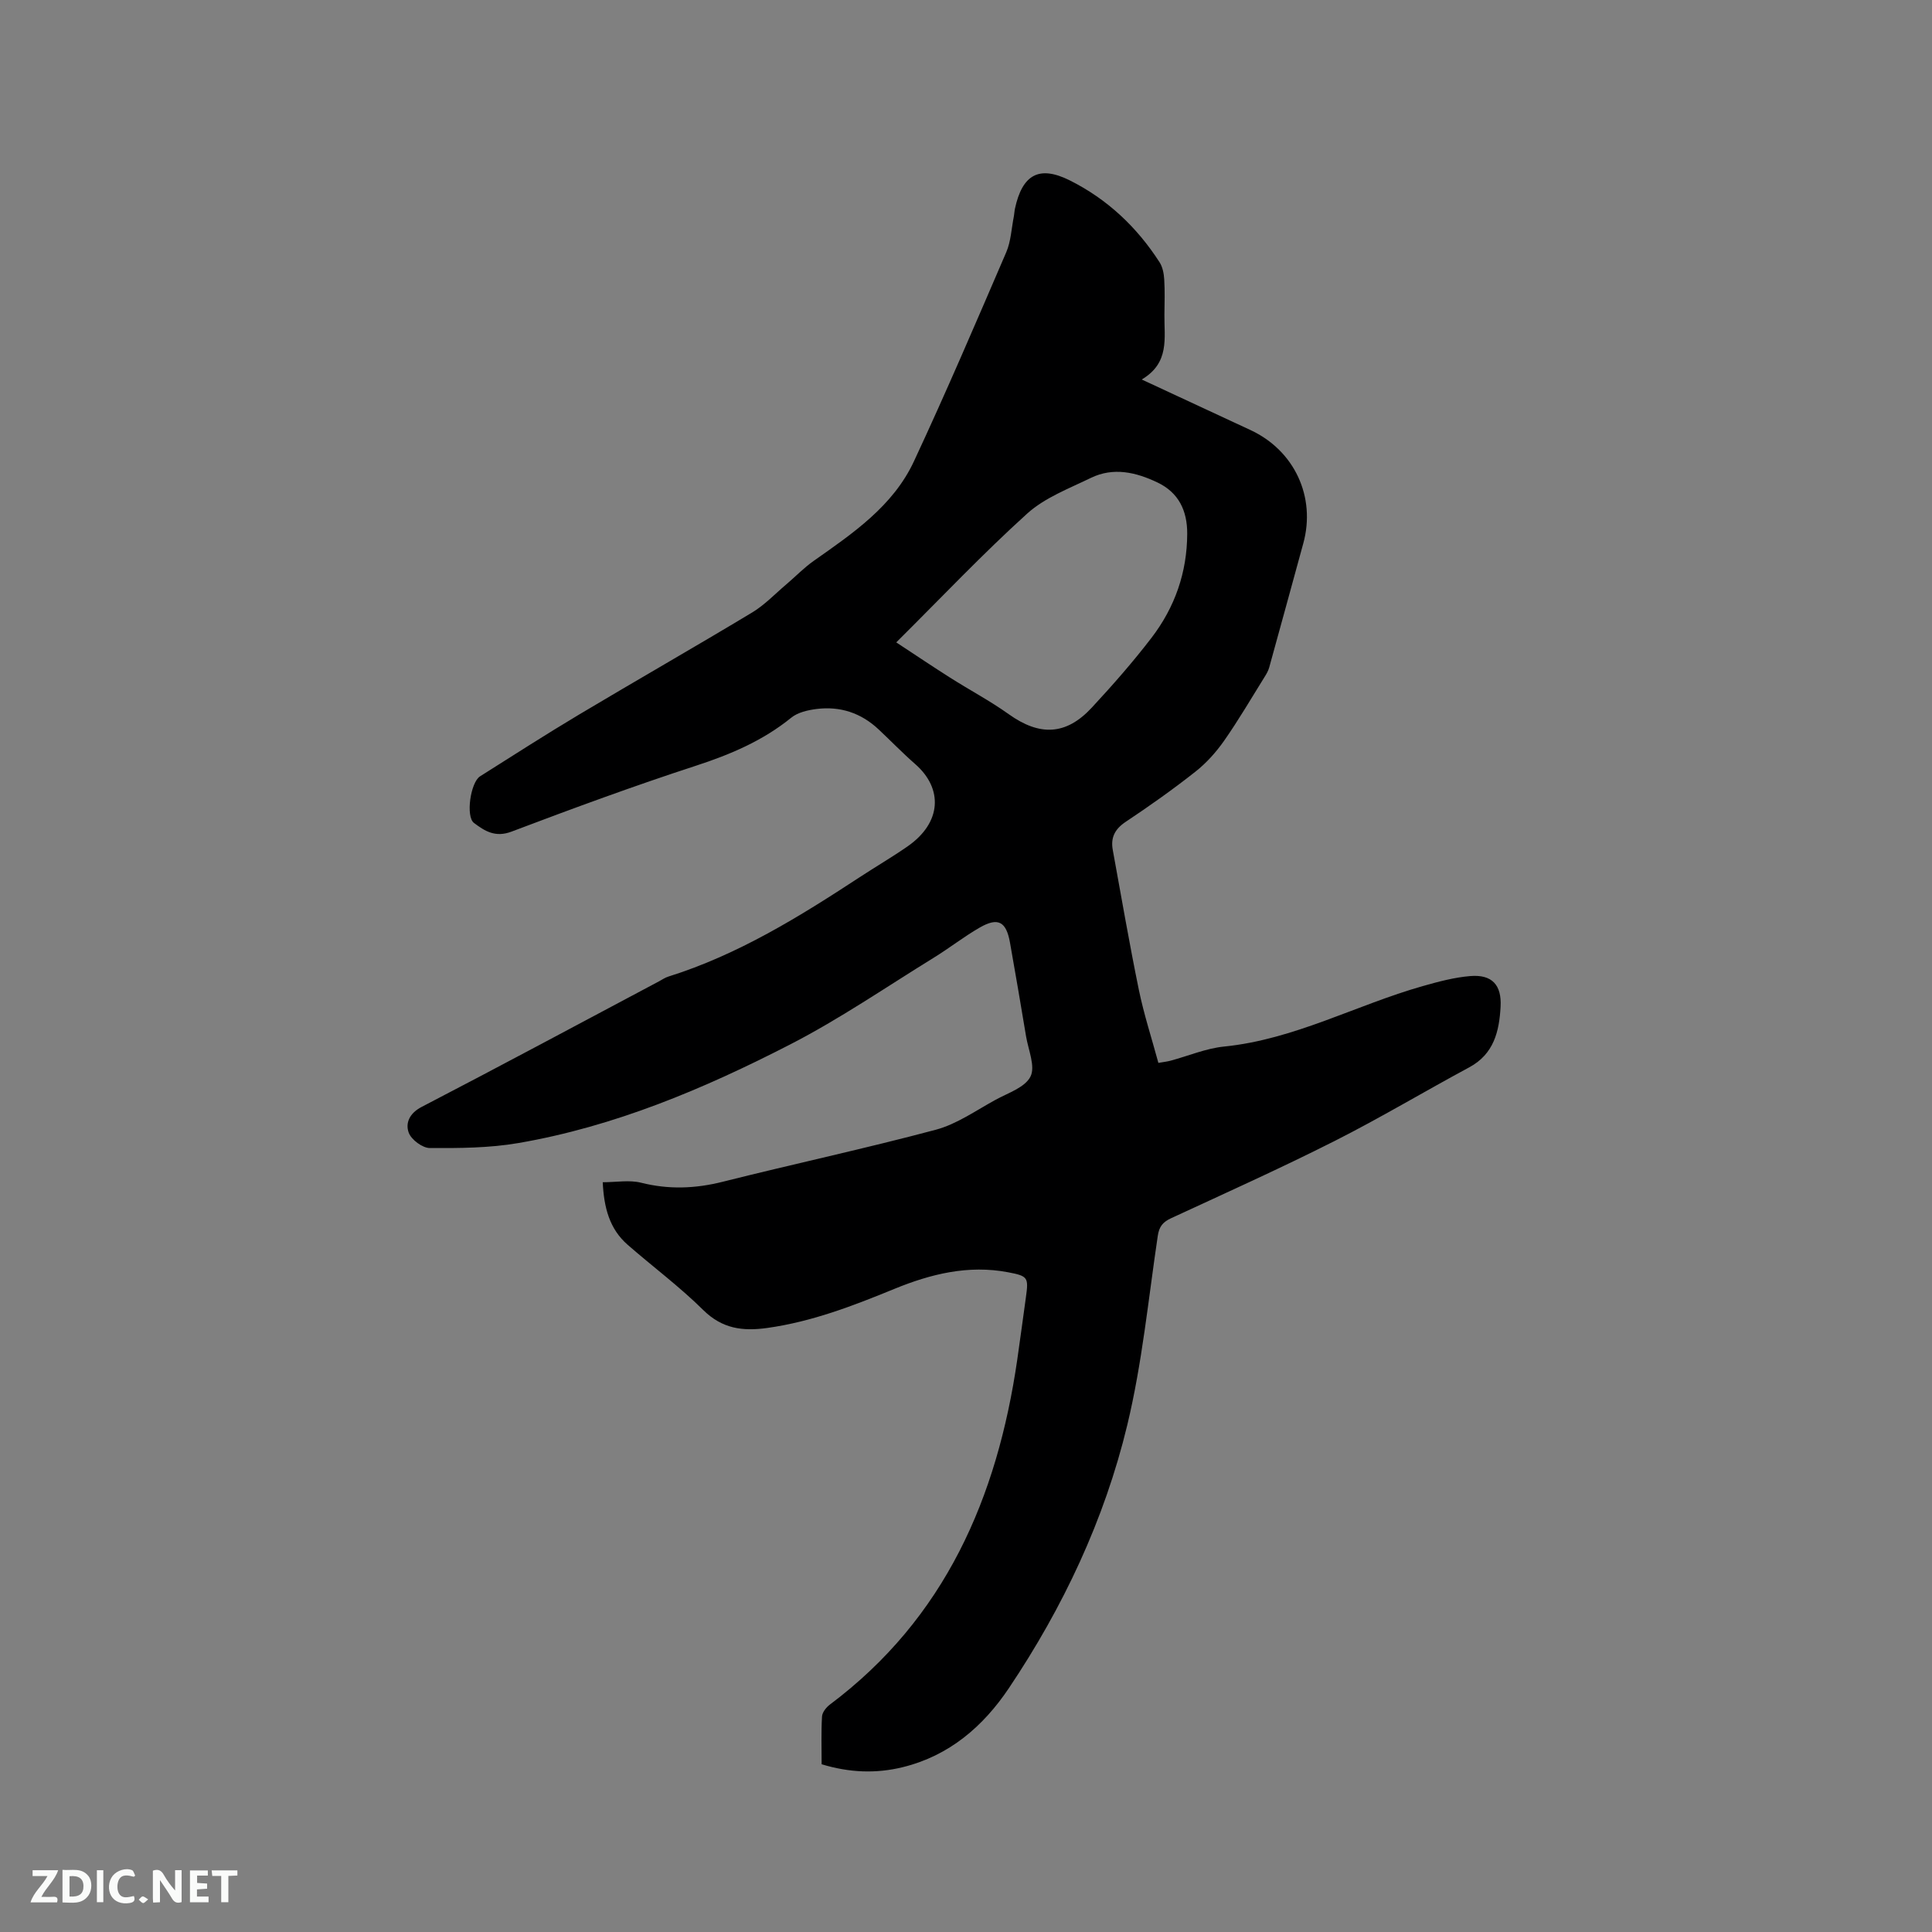 <svg enable-background="new 0 0 400 400" viewBox="0 0 400 400" xmlns="http://www.w3.org/2000/svg"><rect x="0" y="0" width="400" height="400" fill="#808080" stroke="none"/><path d="m236.38 78.57c8.12 3.78 15.31 7.13 22.5 10.46 9.12 4.23 13.6 13.84 10.95 23.48-2.36 8.57-4.68 17.14-7.06 25.7-.19.69-.58 1.35-.97 1.97-2.74 4.4-5.36 8.89-8.33 13.14-1.67 2.39-3.7 4.66-5.99 6.46-4.65 3.67-9.5 7.1-14.43 10.38-2.26 1.51-3.13 3.29-2.66 5.83 1.77 9.68 3.43 19.37 5.41 29.01 1.04 5.04 2.65 9.97 4.03 15.06 1.13-.2 1.85-.27 2.54-.46 3.68-.99 7.3-2.54 11.04-2.92 14.58-1.46 27.36-8.61 41.15-12.52 3.24-.92 6.56-1.81 9.89-2.08 4.46-.35 6.48 1.84 6.23 6.36-.28 5.09-1.38 9.79-6.49 12.54-9.31 5.01-18.4 10.46-27.83 15.23-11.15 5.63-22.55 10.76-33.88 16-1.73.8-2.5 1.74-2.78 3.69-1.95 13.09-3.23 26.35-6.32 39.18-4.72 19.58-13.28 37.72-24.52 54.46-5.31 7.91-12.34 13.97-21.94 16.33-5.57 1.37-11.08 1.14-16.81-.6 0-3.35-.11-6.63.08-9.89.05-.86.87-1.89 1.62-2.46 23.86-17.87 34.65-42.83 38.8-71.4.62-4.3 1.19-8.6 1.79-12.91.57-4.11.46-4.42-3.68-5.2-8.23-1.57-16.01.35-23.55 3.44-8.53 3.5-17.08 6.8-26.32 8.09-5.1.71-9.32.17-13.26-3.72-4.88-4.83-10.45-8.97-15.64-13.5-3.77-3.29-4.91-7.7-5.16-12.95 2.82 0 5.52-.51 7.94.1 5.72 1.44 11.22 1.23 16.91-.2 14.68-3.69 29.49-6.87 44.11-10.77 4.37-1.17 8.33-4 12.39-6.21 2.58-1.41 6.08-2.55 7.21-4.8 1.05-2.09-.44-5.49-.91-8.3-1.08-6.48-2.18-12.95-3.33-19.42-.78-4.38-2.46-5.31-6.25-3.14-3.27 1.88-6.27 4.24-9.48 6.22-9.9 6.1-19.54 12.73-29.86 18.03-17.82 9.16-36.3 16.96-56.22 20.38-6 1.03-12.2 1.06-18.31 1.03-1.53-.01-3.85-1.74-4.37-3.19-.72-1.98.15-4.01 2.67-5.32 16.45-8.54 32.78-17.31 49.14-26 .65-.35 1.28-.79 1.98-1 14.4-4.52 27.07-12.37 39.57-20.56 3.28-2.15 6.67-4.13 9.89-6.36 7.2-4.99 7.34-12.06 1.63-17.05-2.63-2.3-5.06-4.82-7.61-7.21-3.62-3.4-7.96-4.83-12.84-4.21-1.81.23-3.88.7-5.23 1.8-5.87 4.76-12.55 7.6-19.69 9.93-12.86 4.19-25.58 8.87-38.23 13.66-3.36 1.27-5.54-.12-7.77-1.8-1.74-1.31-.72-8.4 1.26-9.65 6.81-4.3 13.58-8.65 20.49-12.78 11.91-7.11 23.97-13.99 35.86-21.15 2.57-1.55 4.7-3.82 7.02-5.78 1.92-1.63 3.68-3.47 5.73-4.91 8.1-5.7 16.41-11.33 20.73-20.6 6.67-14.29 12.87-28.79 19.11-43.28.98-2.28 1.08-4.95 1.58-7.44.1-.52.11-1.06.22-1.57 1.53-7.1 5.01-9.05 11.38-5.86 7.74 3.87 13.88 9.66 18.56 16.93.64.99.9 2.35.97 3.56.15 2.43.07 4.88.04 7.31-.06 4.82 1.14 9.96-4.7 13.41zm-50.82 54.43c4.14 2.72 7.63 5.07 11.18 7.32 4.01 2.55 8.24 4.78 12.1 7.54 6.4 4.57 11.86 4.41 17.2-1.35 4.32-4.66 8.53-9.45 12.39-14.49 4.81-6.29 7.35-13.51 7.37-21.54.01-4.78-1.78-8.5-6.16-10.59-4.42-2.11-9.11-3.22-13.78-.95-4.54 2.21-9.54 4.09-13.19 7.39-9.17 8.29-17.68 17.3-27.11 26.67z" fill="#000001"/><g fill="#fafbfa"><path d="m37.59 393.81c-.92.31-1.52.05-2-.78-.7-1.2-1.52-2.34-2.47-3.78v4.59c-.55.03-.95.05-1.41.07-.03-.37-.06-.64-.06-.91 0-1.91 0-3.81 0-5.7 1.13-.41 1.77-.03 2.29.91.62 1.11 1.38 2.14 2.31 3.19v-4.2h1.35v6.61z"/><path d="m12.94 393.88v-6.75c1.9.19 3.93-.54 5.37 1.29.8 1.01.78 2.88.03 3.97-1.37 1.97-3.4 1.51-5.4 1.49m1.45-1.22c2.04.12 2.92-.58 2.89-2.21-.03-1.51-.98-2.19-2.89-2z"/><path d="m11.81 393.87h-5.49c.68-2.18 2.47-3.48 3.51-5.45h-3.08v-1.21h5.29c-.71 2.13-2.44 3.48-3.47 5.51.86 0 1.63.04 2.39-.01.79-.05 1.14.21.85 1.16"/><path d="m39.33 393.86v-6.61h3.7v1.07h-2.22v1.52c.68.04 1.34.09 2.07.13v1.07c-.72.05-1.38.09-2.1.14v1.48h2.4v1.19h-3.85z"/><path d="m27.71 388.56c-1.15-.3-2.46-.61-3.1.64-.37.73-.41 1.93-.06 2.67.63 1.35 1.99.93 3.17.68.35.94-.01 1.32-.93 1.46-1.62.25-3.05-.27-3.76-1.48-.73-1.24-.6-3.03.31-4.17.88-1.11 2.71-1.7 4-1.16.32.13.44.74.65 1.12-.1.08-.19.16-.28.24"/><path d="m49.15 387.24v1.07c-.59.02-1.17.05-1.87.08v5.44h-1.48v-5.44h-1.85c-.05-.4-.08-.73-.13-1.15z"/><path d="m20.06 387.21h1.33v6.62h-1.33z"/><path d="m30.68 393.25c-.49.38-.8.79-1.05.76-.32-.05-.6-.45-.9-.7.26-.24.51-.64.8-.67.29-.04.62.3 1.15.61"/></g></svg>
